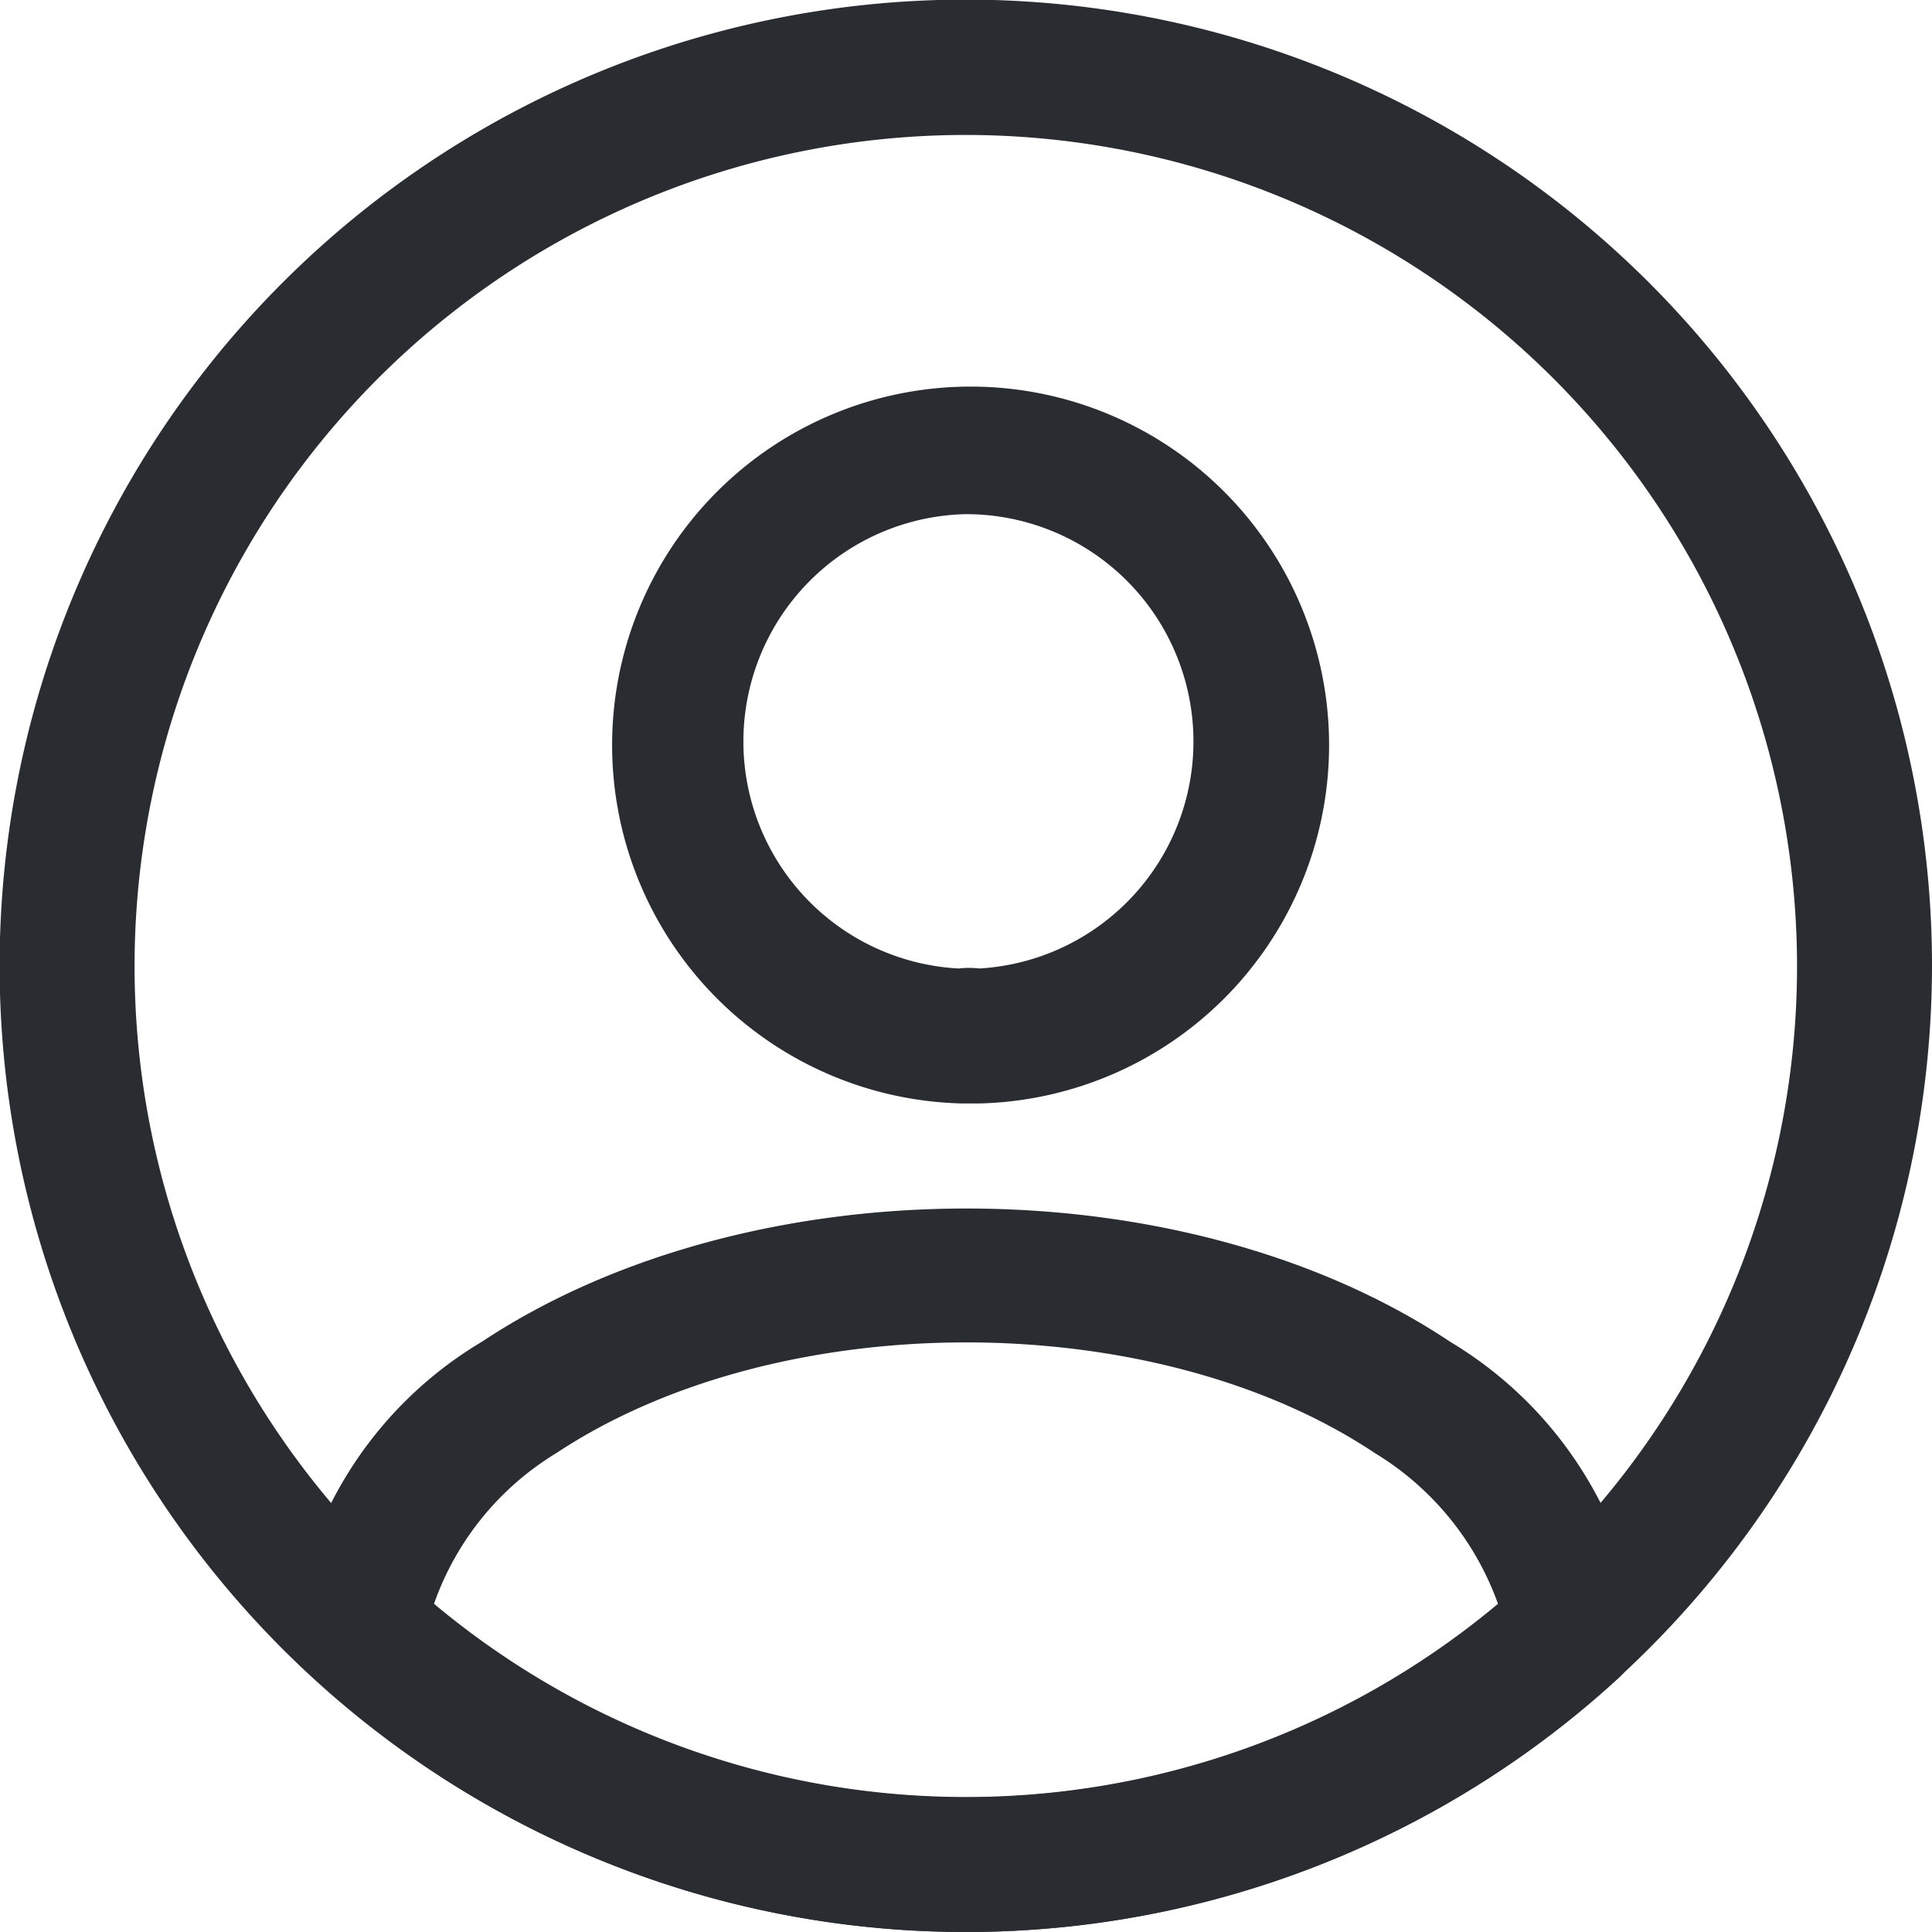 <svg xmlns="http://www.w3.org/2000/svg" viewBox="0 0 50.39 50.39"><defs><style>.cls-1{fill:#292d32;}</style></defs><g id="Layer_2" data-name="Layer 2"><g id="Layer_1-2" data-name="Layer 1"><path class="cls-1" d="M25.48,28.78h-.4a9.35,9.35,0,1,1,.47,0Zm-.29-15.37A5.93,5.93,0,0,0,25,25.26a2.3,2.3,0,0,1,.54,0,5.93,5.93,0,0,0-.31-11.85Z"/><path class="cls-1" d="M25.2,50.39a25.15,25.15,0,0,1-17-6.61,1.81,1.81,0,0,1-.56-1.48A10.34,10.34,0,0,1,12.56,35c7-4.64,18.31-4.64,25.27,0a10.38,10.38,0,0,1,4.92,7.31,1.7,1.7,0,0,1-.56,1.48A25.14,25.14,0,0,1,25.2,50.39ZM11.32,41.83a21.62,21.62,0,0,0,27.75,0,7.59,7.59,0,0,0-3.21-3.93c-5.77-3.85-15.54-3.85-21.35,0A7.5,7.5,0,0,0,11.32,41.83Z"/><path class="cls-1" d="M25.19,50.39a25.2,25.2,0,1,1,25.2-25.2A25.22,25.22,0,0,1,25.19,50.39Zm0-46.87A21.68,21.68,0,1,0,46.87,25.19,21.69,21.69,0,0,0,25.19,3.52Z"/></g></g></svg>